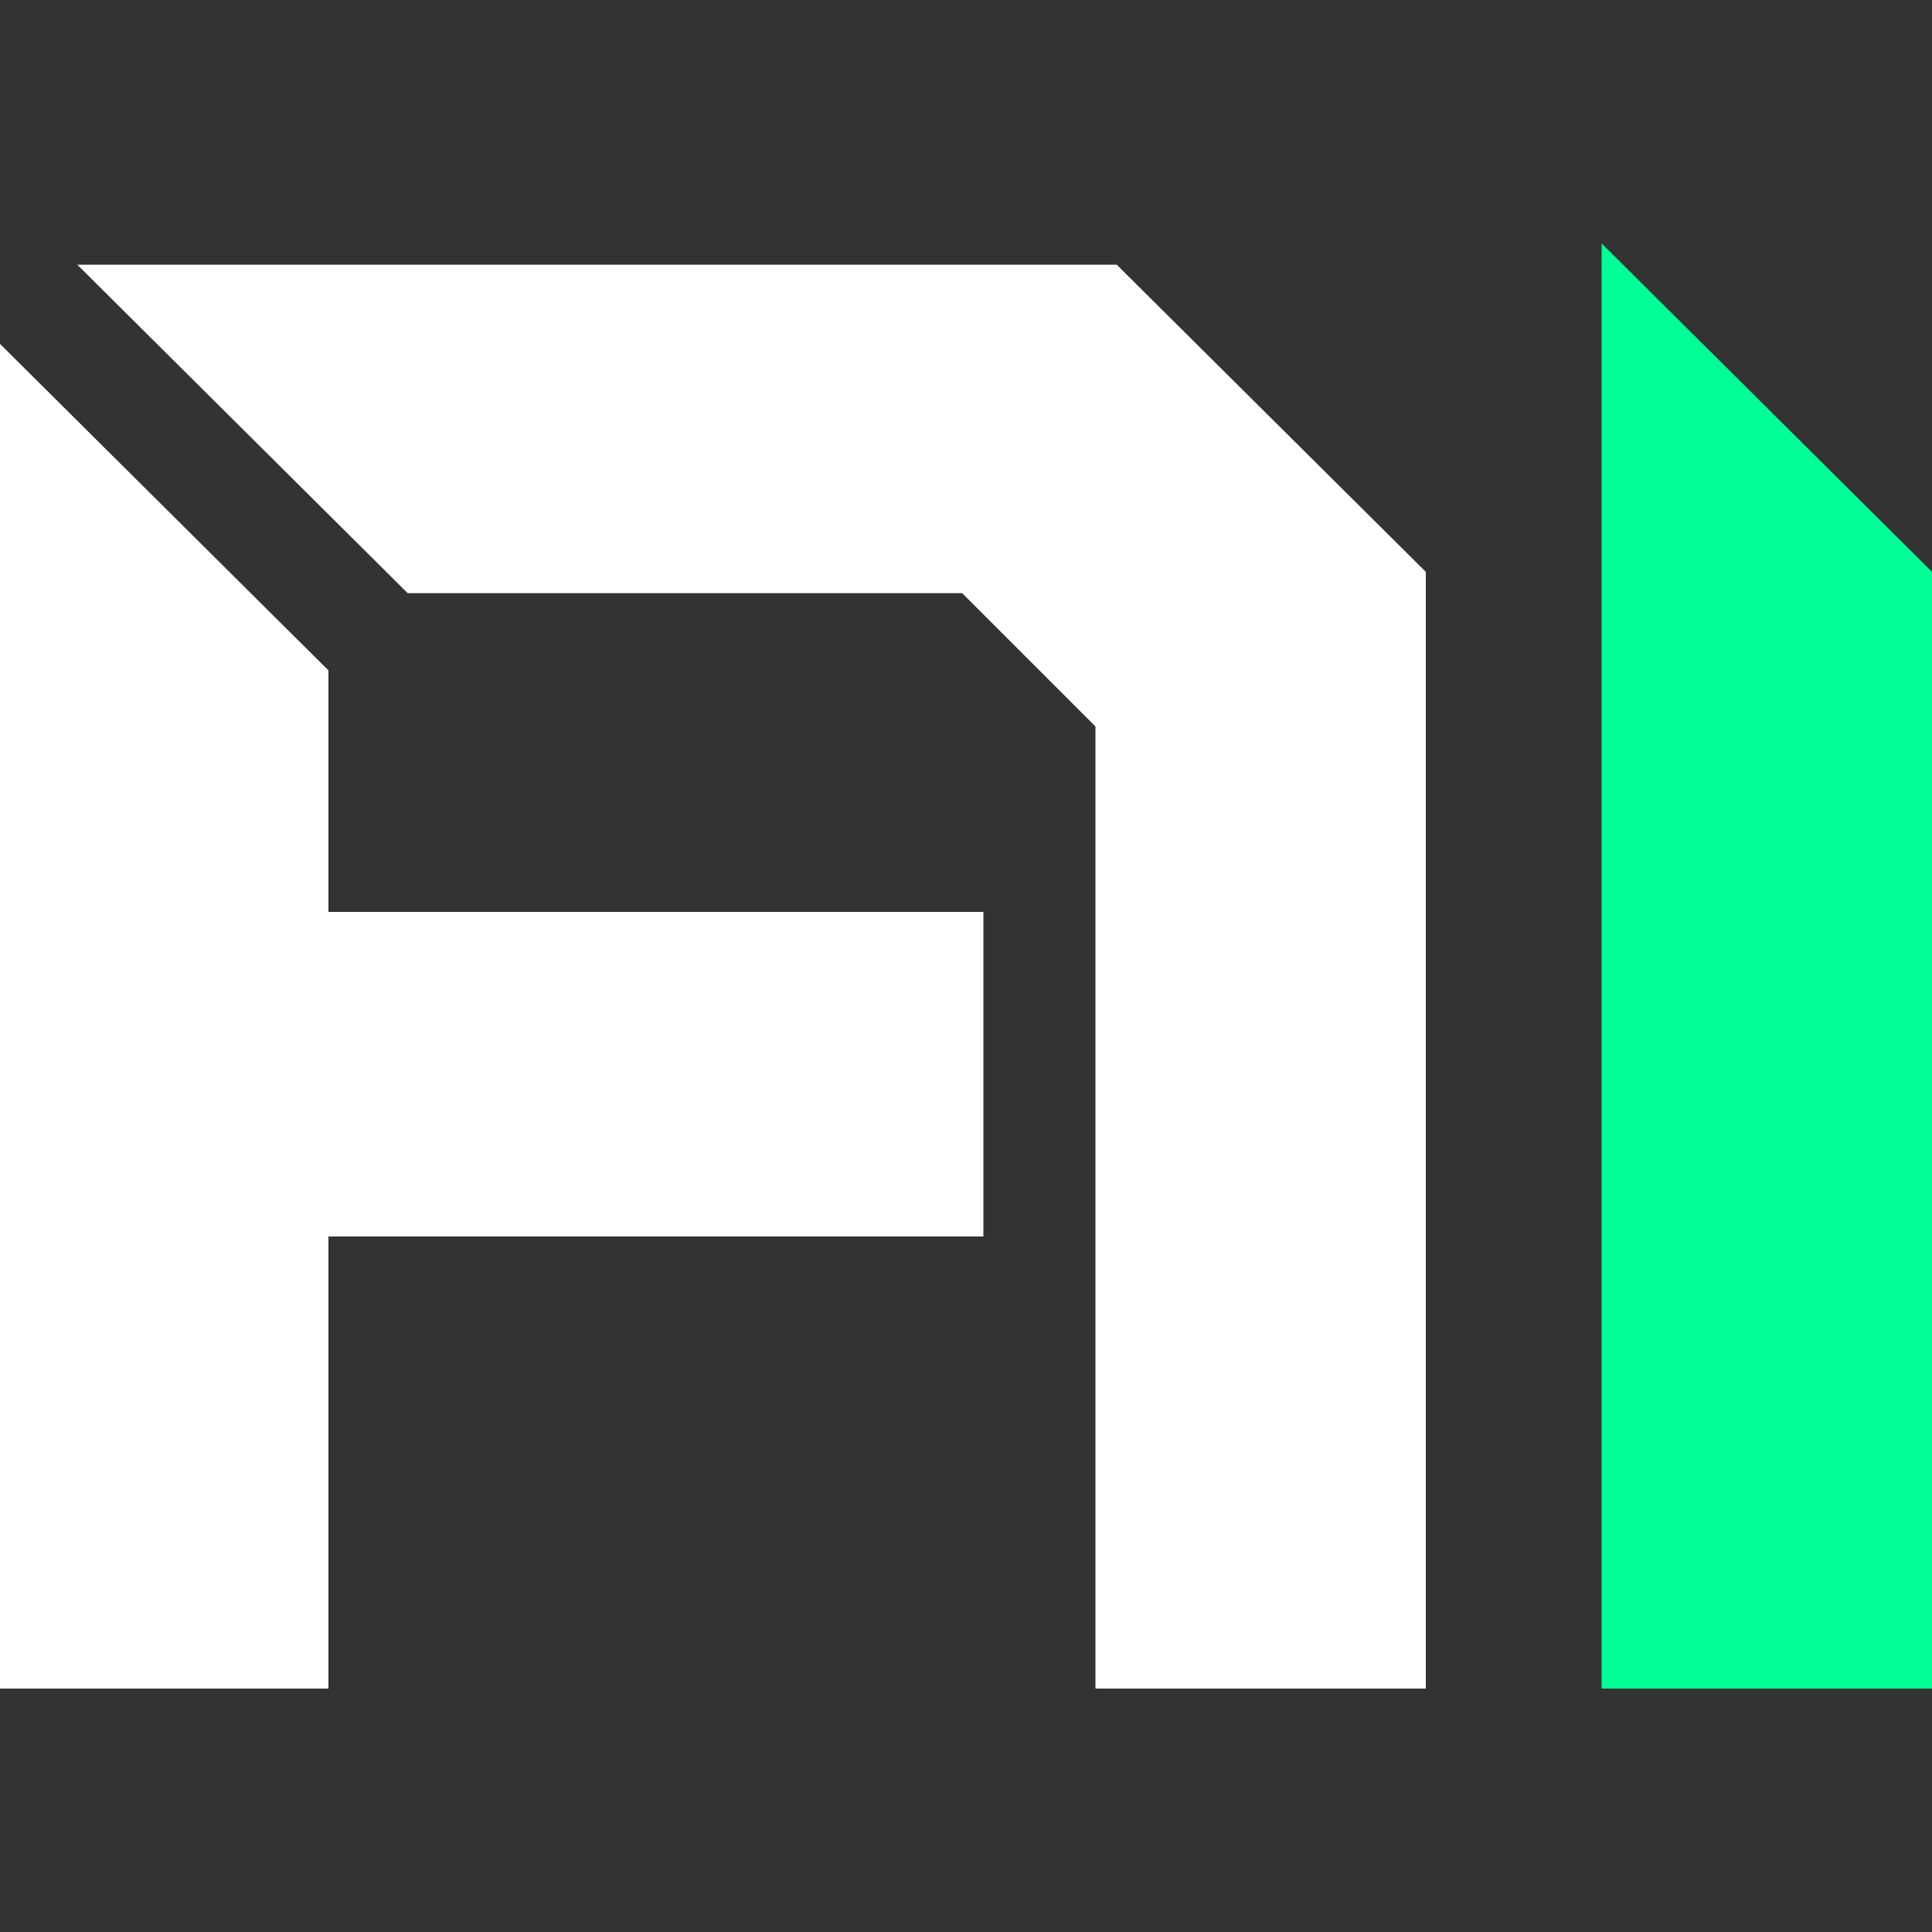 <?xml version="1.0" encoding="utf-8"?>
<!-- Generator: Adobe Illustrator 23.0.3, SVG Export Plug-In . SVG Version: 6.00 Build 0)  -->
<svg version="1.1" id="Layer_1" xmlns="http://www.w3.org/2000/svg" xmlns:xlink="http://www.w3.org/1999/xlink" x="0px" y="0px"
	 viewBox="0 0 100 100" style="enable-background:new 0 0 100 100;" xml:space="preserve">
<rect x="0" y="0" width="100" height="100" fill="#333333" stroke="none"/>
<style type="text/css">
	.st0{fill:#FFFFFF;}
	.st1{fill:#00FF97;}
</style>
<g>
	<polygon class="st0" points="17,34.7 17,47.2 50.9,47.2 50.9,64 17,64 17,87.4 0,87.4 0,17.8 	"/>
	<polygon class="st0" points="57.8,13.7 73.8,29.6 73.8,87.4 56.7,87.4 56.7,37.6 49.8,30.7 21.1,30.7 4,13.7 	"/>
	<path class="st1" d="M100,87.4H82.9V12.6L100,29.6V87.4z"/>
</g>
</svg>
